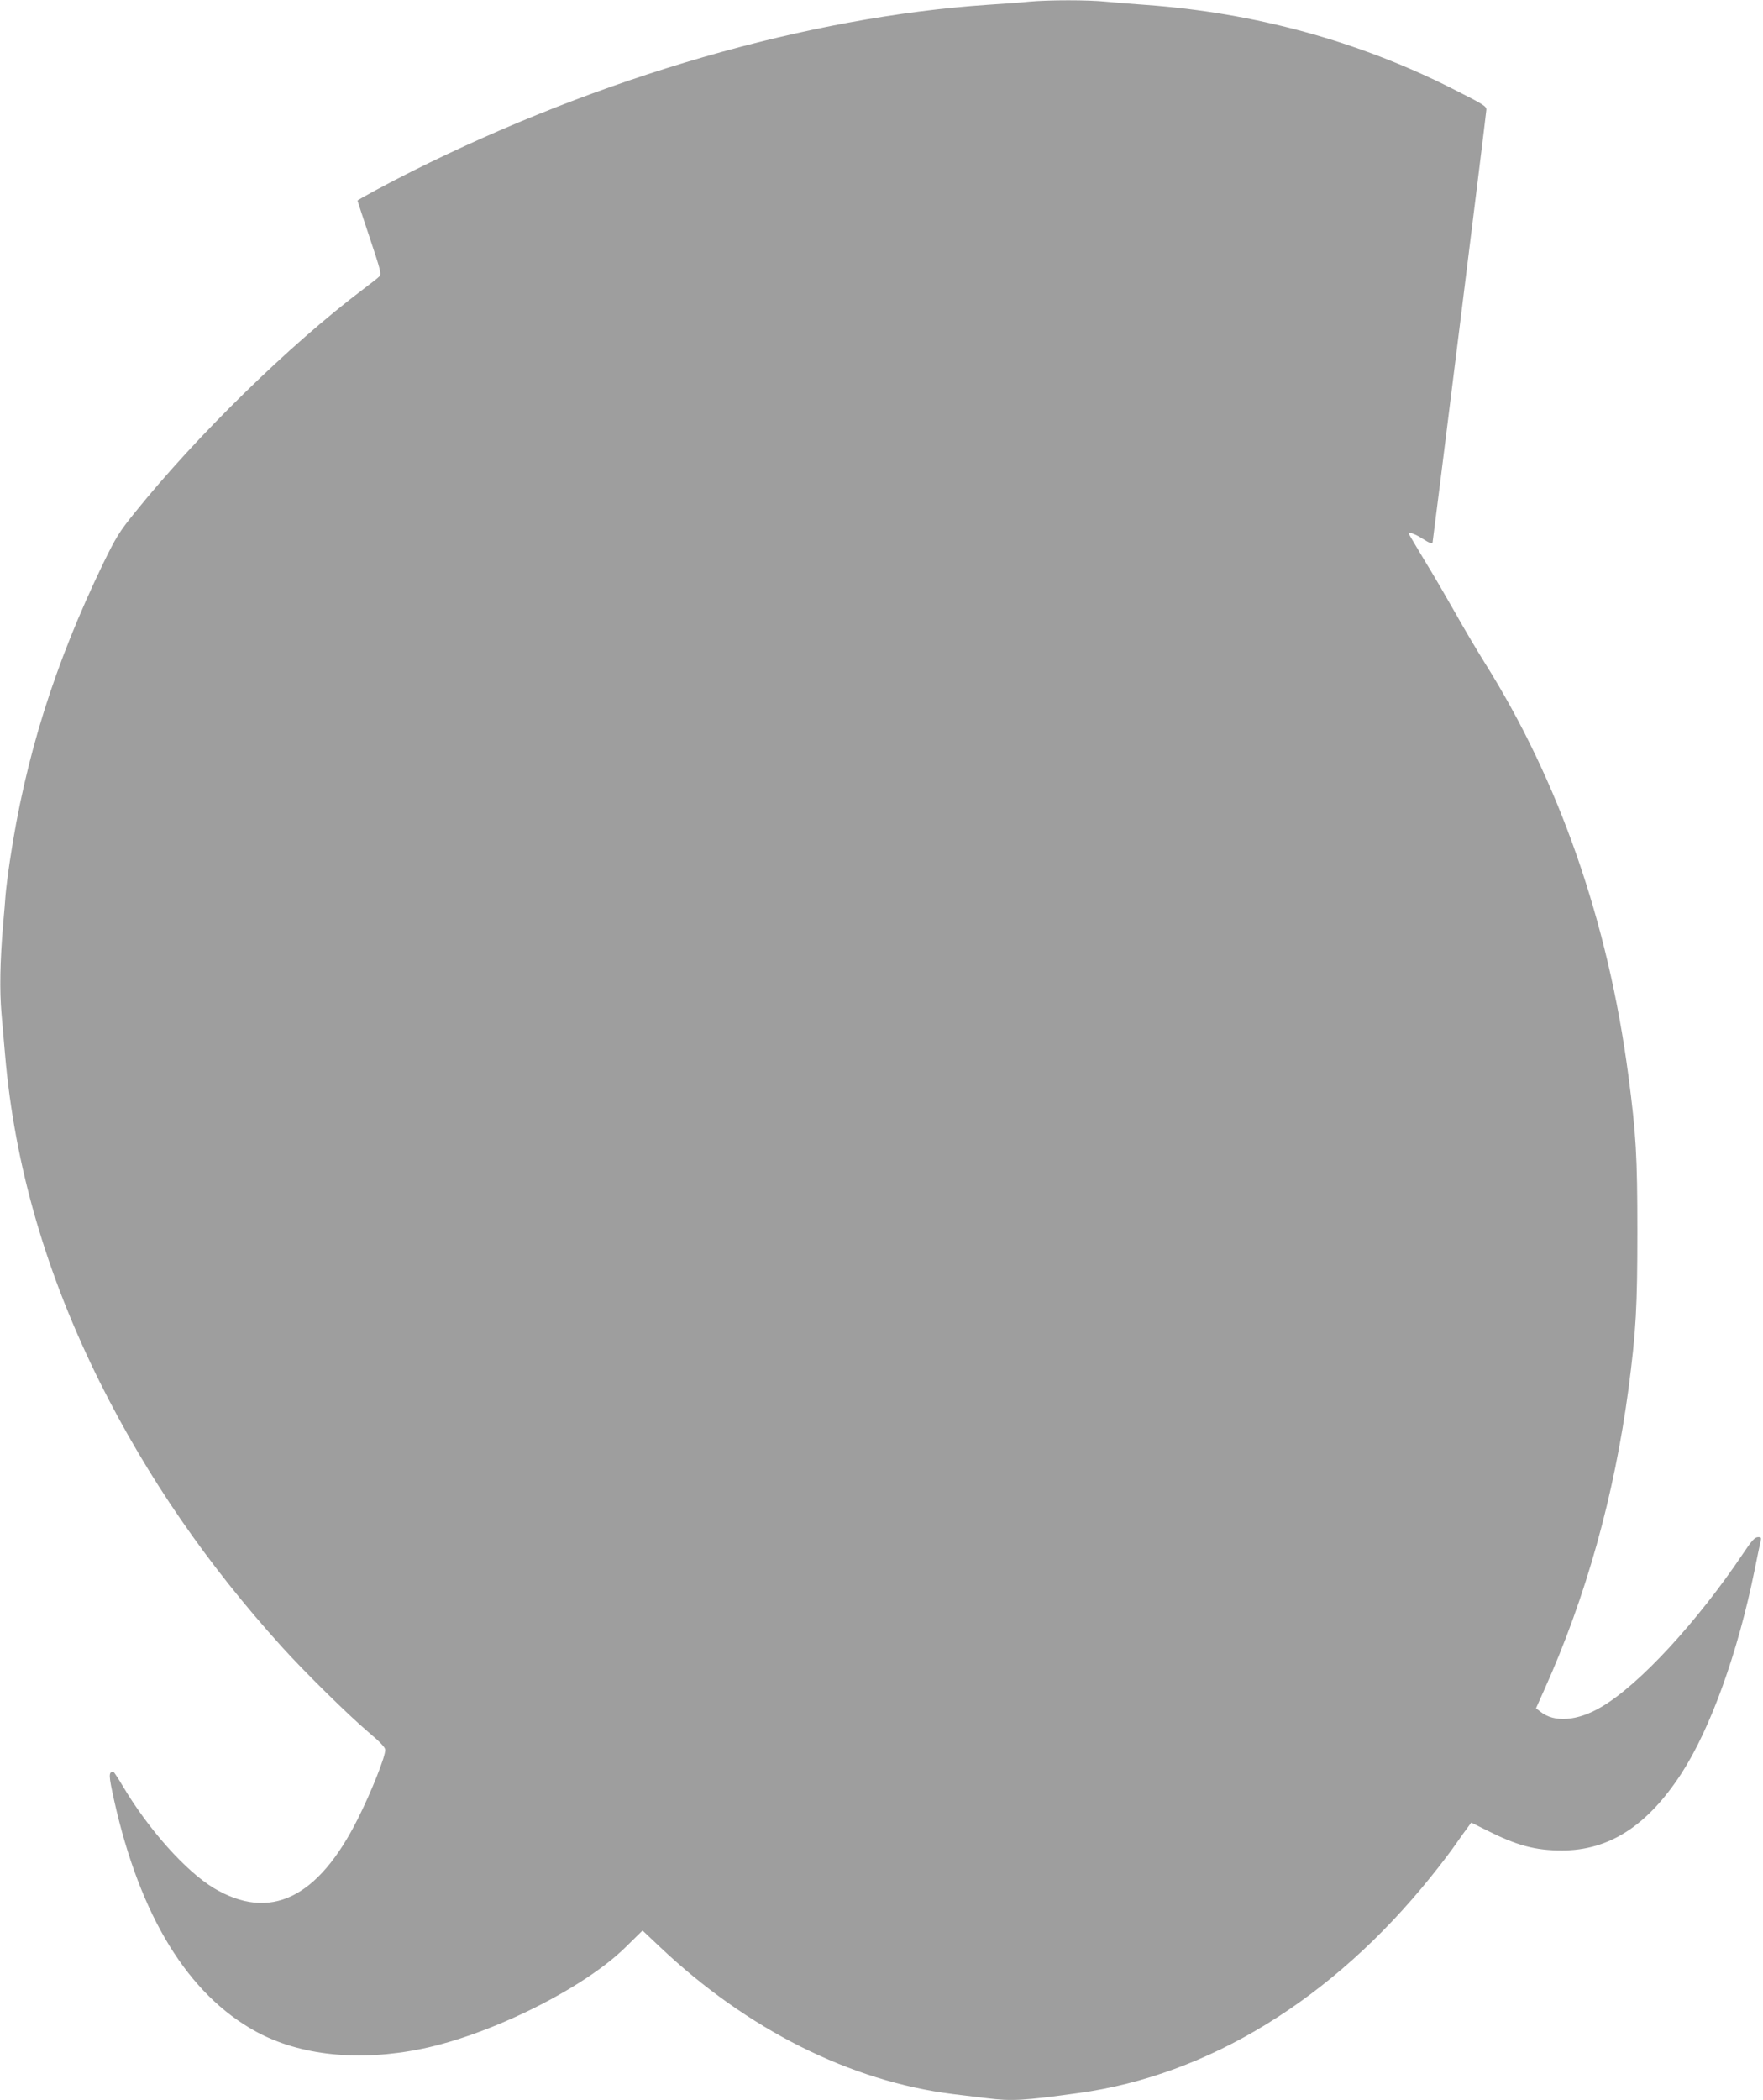 <?xml version="1.0" standalone="no"?>
<!DOCTYPE svg PUBLIC "-//W3C//DTD SVG 20010904//EN"
 "http://www.w3.org/TR/2001/REC-SVG-20010904/DTD/svg10.dtd">
<svg version="1.0" xmlns="http://www.w3.org/2000/svg"
 width="1075pt" height="1280pt" viewBox="0 0 1075 1280"
 preserveAspectRatio="xMidYMid meet">
<g transform="translate(0,1280) scale(0.1,-0.1)"
fill="#9e9e9e" stroke="none">
<path d="M6275 12790 c-44 -5 -156 -13 -250 -19 -1099 -74 -2363 -439 -3516
-1017 -138 -69 -329 -172 -329 -177 0 -2 33 -103 74 -225 67 -200 73 -224 59
-237 -8 -9 -52 -43 -97 -77 -453 -342 -1016 -893 -1395 -1364 -93 -115 -114
-149 -192 -309 -298 -618 -475 -1183 -569 -1814 -12 -79 -23 -171 -26 -205 -2
-33 -9 -115 -15 -181 -19 -224 -22 -403 -10 -543 7 -75 16 -189 22 -252 58
-676 250 -1338 580 -2000 288 -576 651 -1104 1107 -1608 139 -154 405 -416
530 -522 68 -57 101 -92 101 -106 2 -39 -83 -253 -166 -419 -243 -487 -537
-629 -880 -424 -170 103 -397 356 -554 621 -29 49 -55 88 -58 88 -30 -1 -29
-21 5 -175 158 -706 450 -1182 865 -1409 269 -147 628 -184 1012 -105 424 88
991 371 1243 621 l102 100 108 -102 c530 -501 1160 -817 1784 -895 69 -8 161
-20 205 -25 153 -19 228 -15 560 31 793 108 1552 574 2151 1320 55 68 122 156
148 194 27 39 60 85 73 102 l24 33 92 -46 c186 -94 298 -124 461 -124 288 0
521 150 729 470 178 275 344 737 446 1240 16 80 32 157 36 173 6 24 4 27 -16
27 -19 -1 -38 -21 -89 -98 -280 -418 -635 -803 -867 -938 -144 -85 -285 -96
-369 -29 l-28 22 51 114 c254 565 426 1181 513 1834 46 350 54 501 54 960 0
458 -8 593 -55 950 -123 935 -422 1794 -879 2520 -48 77 -128 212 -177 300
-50 88 -133 232 -187 319 -53 88 -96 161 -96 163 0 12 39 -2 86 -32 37 -24 56
-31 59 -23 3 12 324 2585 328 2638 2 22 -16 33 -208 130 -574 290 -1205 462
-1865 510 -85 6 -196 15 -247 20 -105 11 -350 11 -468 0z"/>
</g>
</svg>
